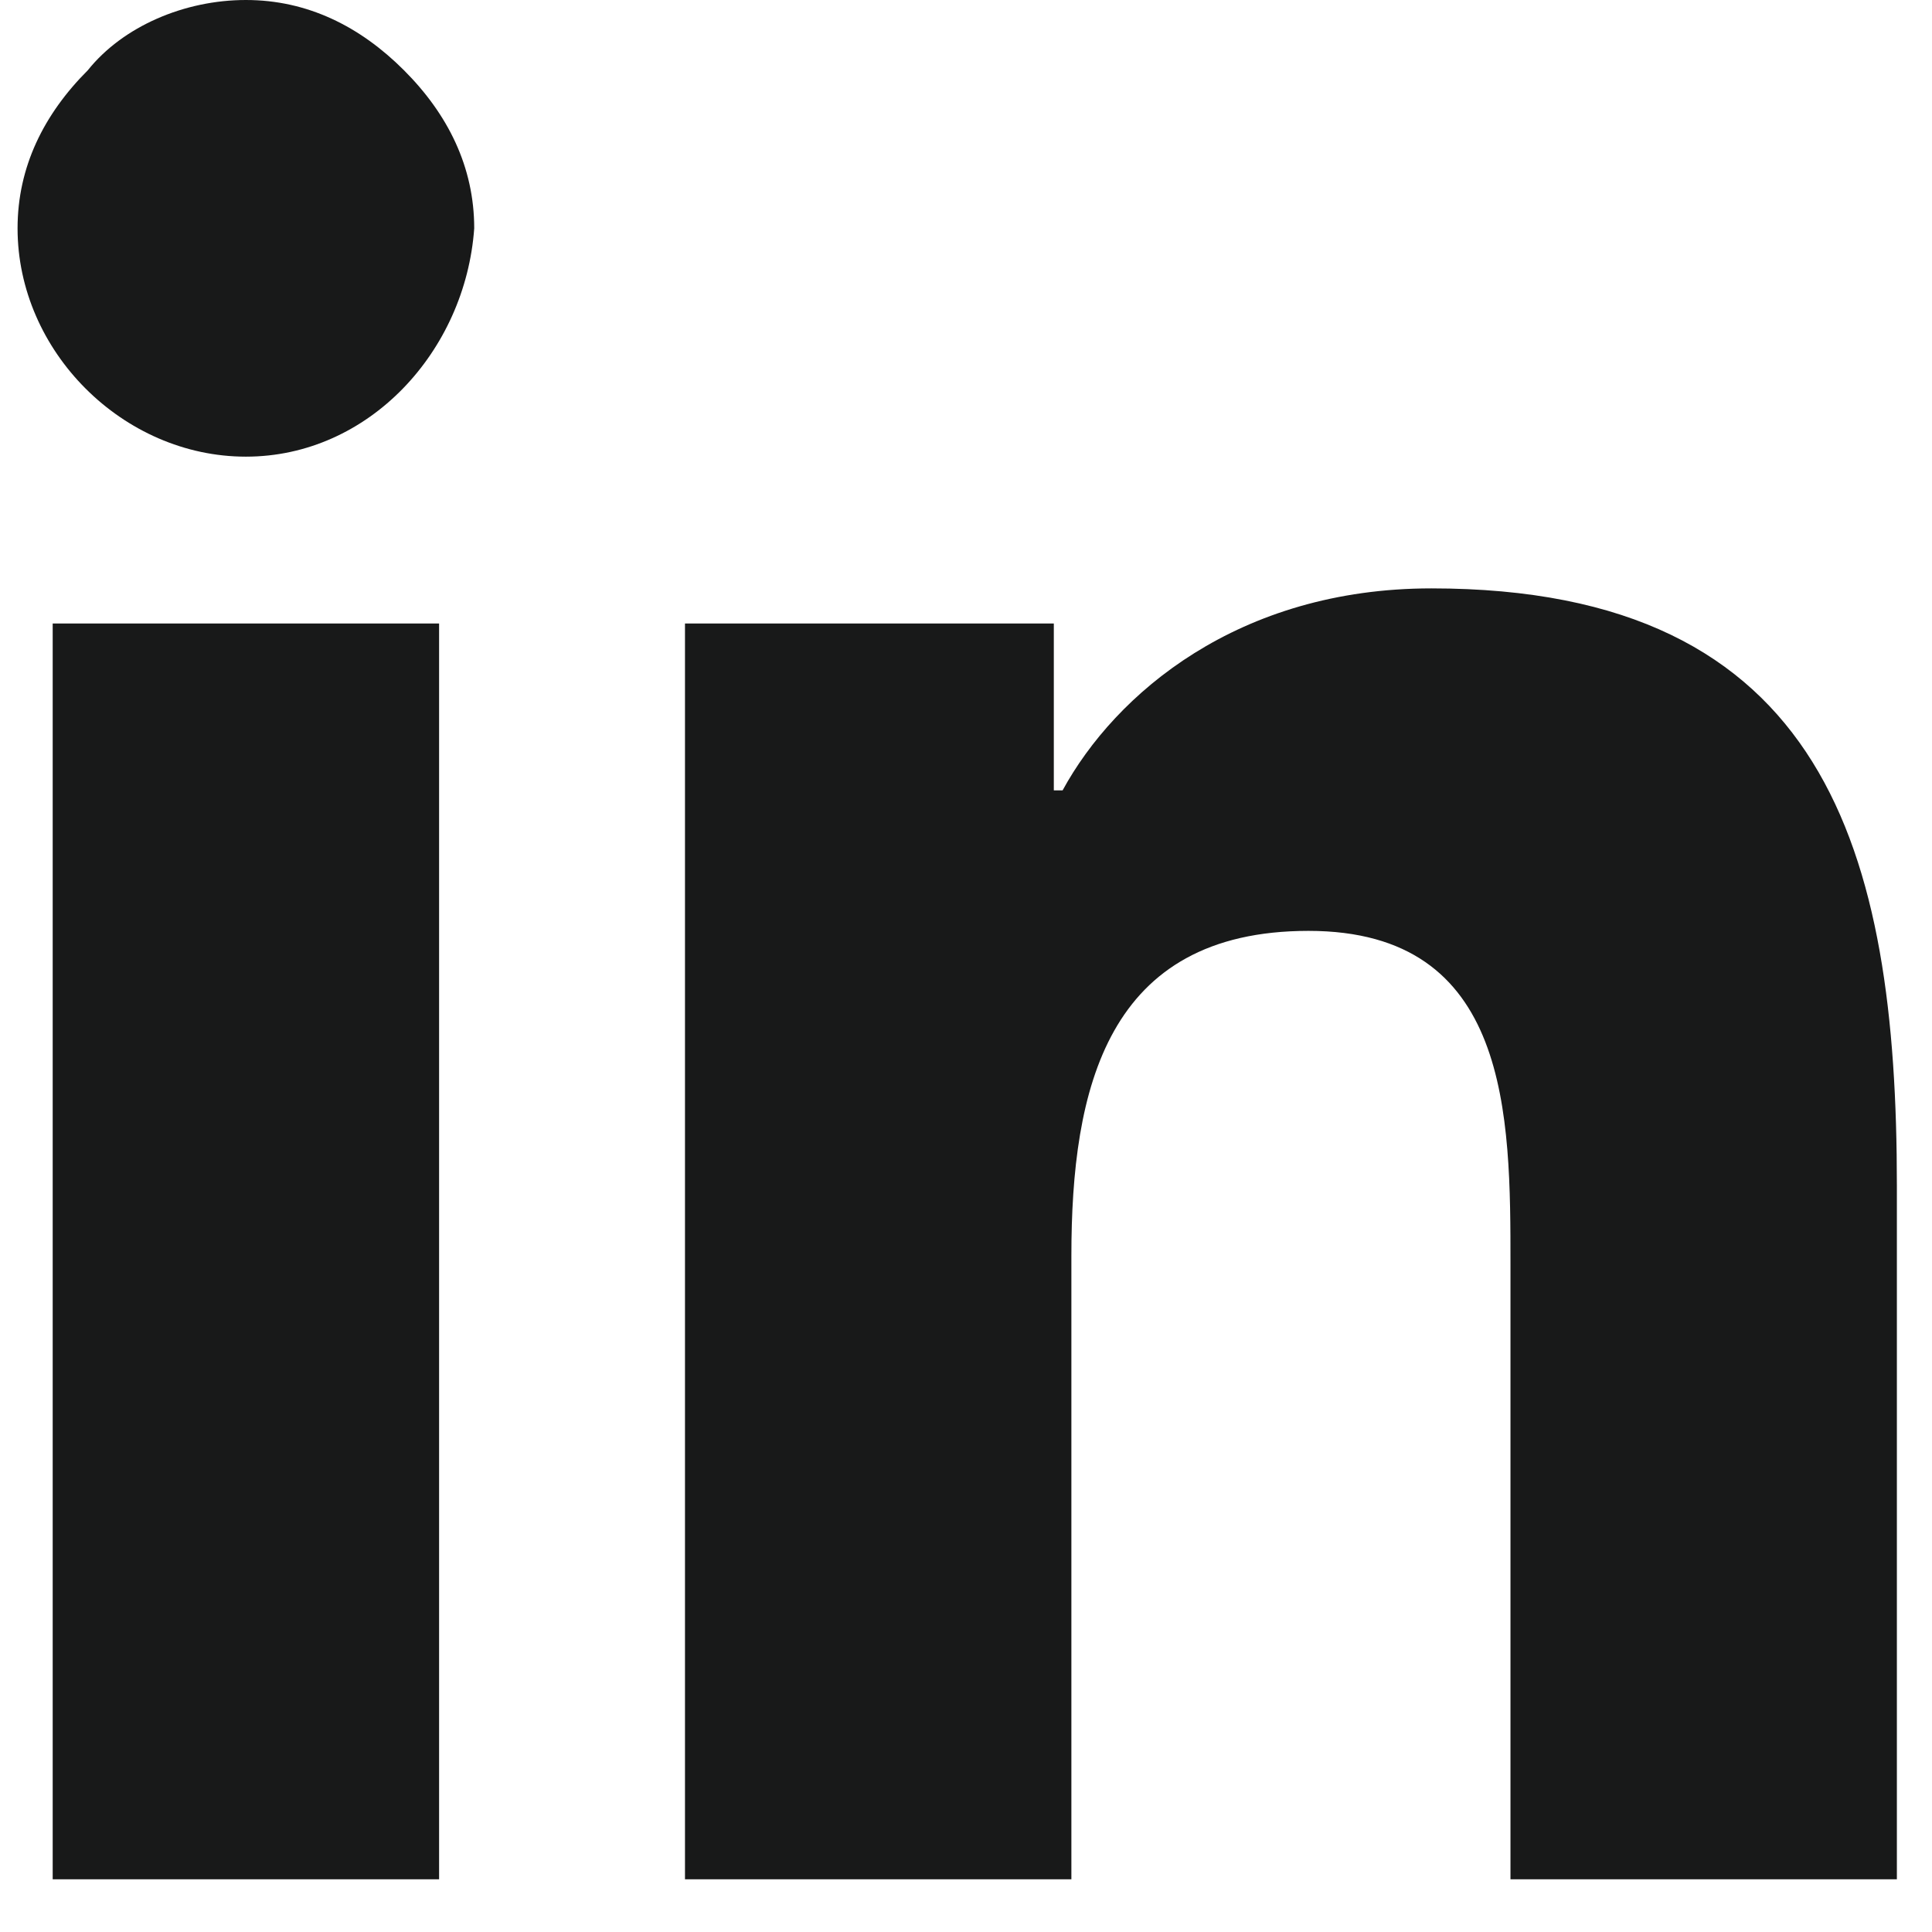 <?xml version="1.0" encoding="utf-8"?>
<!-- Generator: Adobe Illustrator 27.8.1, SVG Export Plug-In . SVG Version: 6.00 Build 0)  -->
<svg version="1.1" id="Layer_1" xmlns="http://www.w3.org/2000/svg" xmlns:xlink="http://www.w3.org/1999/xlink" x="0px" y="0px"
	 viewBox="0 0 22 22" style="enable-background:new 0 0 22 22;" xml:space="preserve">
<style type="text/css">
	.st0{fill:#181919;}
</style>
<path class="st0" d="M5,21.4H0.6V7.1H5V21.4z M2.8,5.2C1.4,5.2,0.2,4,0.2,2.6c0-0.7,0.3-1.3,0.8-1.8C1.4,0.3,2.1,0,2.8,0
	s1.3,0.3,1.8,0.8c0.5,0.5,0.8,1.1,0.8,1.8C5.3,4,4.2,5.2,2.8,5.2z M21.6,21.4h-4.4v-7c0-1.7,0-3.8-2.3-3.8c-2.3,0-2.7,1.8-2.7,3.7
	v7.1H7.8V7.1H12v1.9h0.1c0.6-1.1,2-2.3,4.2-2.3c4.5,0,5.3,3,5.3,6.8L21.6,21.4L21.6,21.4z"/>
</svg>

